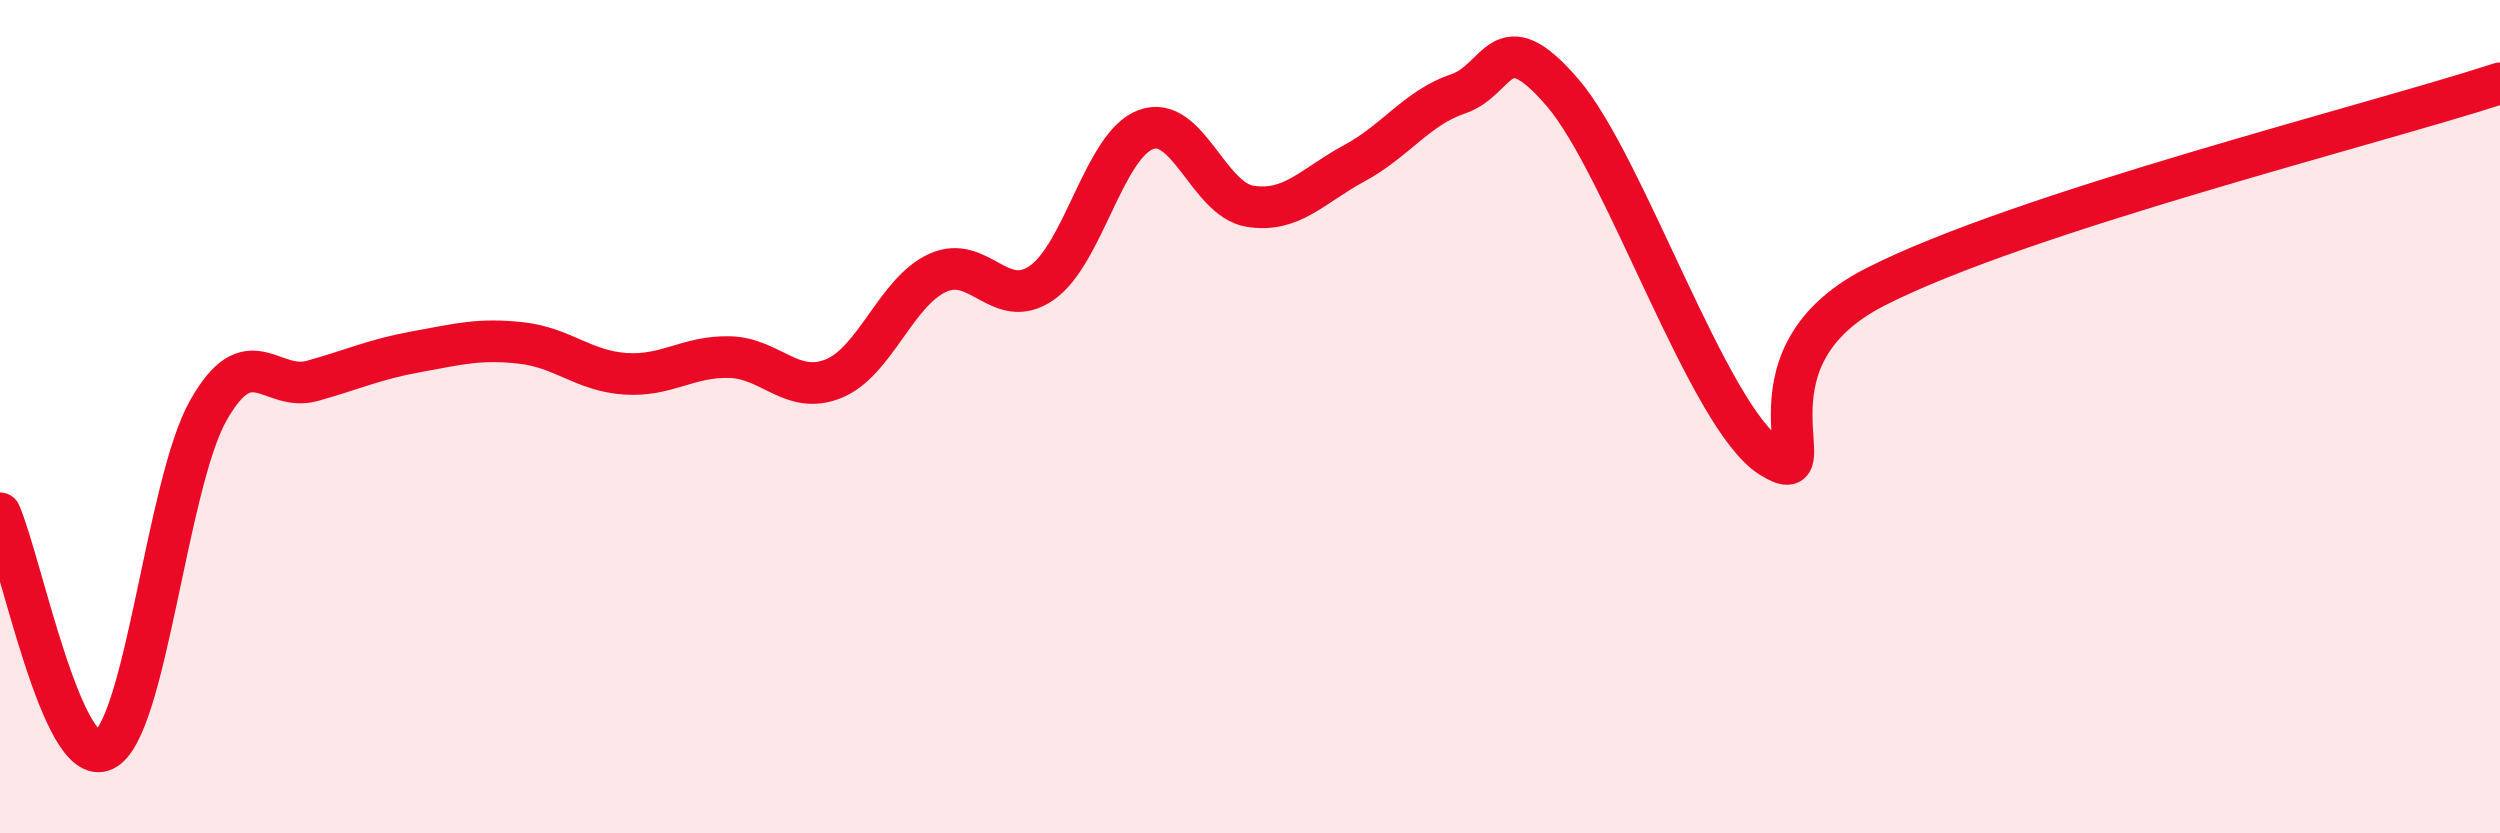 
    <svg width="60" height="20" viewBox="0 0 60 20" xmlns="http://www.w3.org/2000/svg">
      <path
        d="M 0,12.32 C 0.5,13.46 1.5,18.49 2.5,18 C 3.5,17.51 4,11.62 5,9.85 C 6,8.08 6.5,9.42 7.5,9.14 C 8.5,8.86 9,8.62 10,8.44 C 11,8.26 11.5,8.12 12.5,8.23 C 13.5,8.34 14,8.9 15,8.97 C 16,9.04 16.5,8.55 17.5,8.57 C 18.5,8.59 19,9.49 20,9.09 C 21,8.69 21.5,7.01 22.5,6.55 C 23.5,6.09 24,7.48 25,6.79 C 26,6.1 26.5,3.48 27.5,3.11 C 28.5,2.74 29,4.79 30,4.95 C 31,5.11 31.5,4.46 32.5,3.92 C 33.5,3.38 34,2.59 35,2.25 C 36,1.91 36,0.48 37.5,2.22 C 39,3.96 41,10.04 42.5,10.97 C 44,11.9 41.5,8.68 45,6.89 C 48.5,5.1 57,2.98 60,2L60 20L0 20Z"
        fill="#EB0A25"
        opacity="0.1"
        stroke-linecap="round"
        stroke-linejoin="round"
      />
      <path
        d="M 0,12.32 C 0.5,13.46 1.5,18.49 2.5,18 C 3.5,17.51 4,11.62 5,9.85 C 6,8.08 6.5,9.42 7.5,9.14 C 8.5,8.86 9,8.62 10,8.44 C 11,8.26 11.5,8.12 12.5,8.23 C 13.5,8.34 14,8.9 15,8.97 C 16,9.04 16.5,8.55 17.5,8.57 C 18.5,8.59 19,9.49 20,9.09 C 21,8.69 21.5,7.01 22.5,6.55 C 23.5,6.09 24,7.48 25,6.79 C 26,6.1 26.5,3.48 27.5,3.11 C 28.5,2.74 29,4.79 30,4.95 C 31,5.11 31.5,4.46 32.5,3.92 C 33.5,3.38 34,2.59 35,2.25 C 36,1.91 36,0.48 37.5,2.22 C 39,3.96 41,10.04 42.5,10.97 C 44,11.9 41.5,8.68 45,6.89 C 48.5,5.1 57,2.98 60,2"
        stroke="#EB0A25"
        stroke-width="1"
        fill="none"
        stroke-linecap="round"
        stroke-linejoin="round"
      />
    </svg>
  